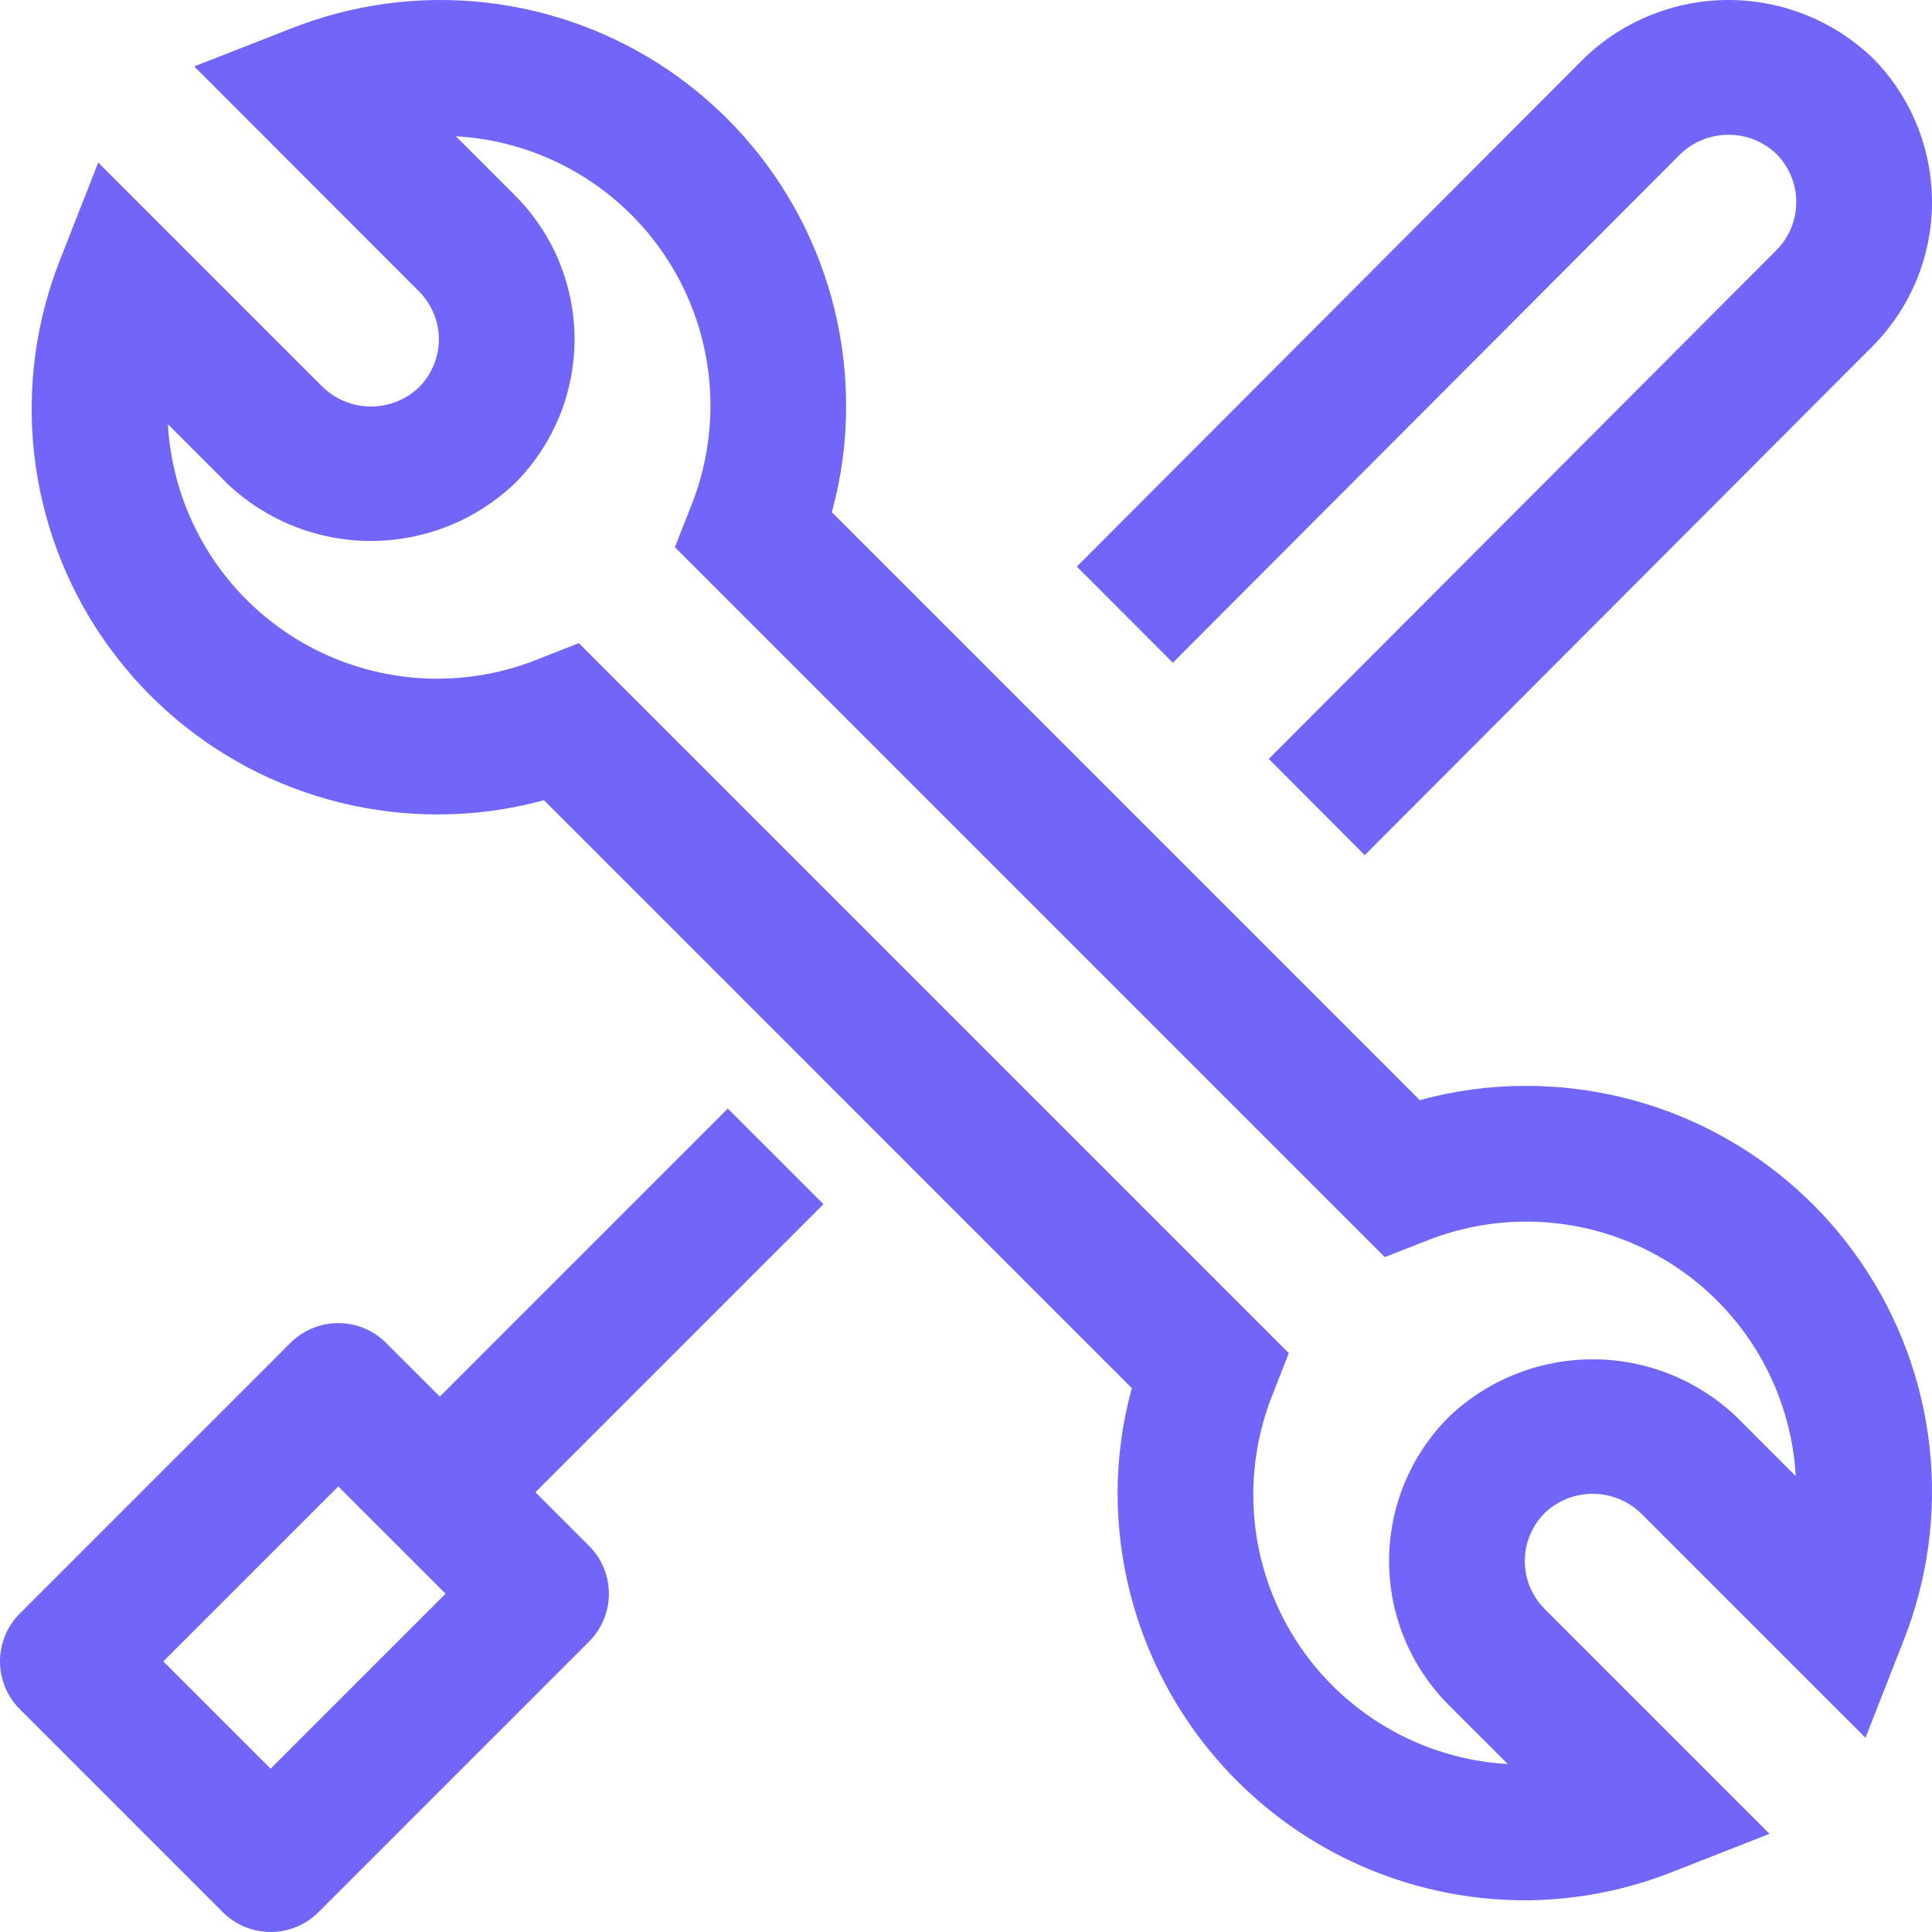 <svg width="55" height="55" viewBox="0 0 55 55" fill="none" xmlns="http://www.w3.org/2000/svg">
<path d="M15.243 42.481L23.443 34.281L20.719 31.558L12.52 39.757L10.992 38.23C10.631 37.869 10.141 37.666 9.63 37.666C9.12 37.666 8.63 37.869 8.268 38.23L0.564 45.934C0.203 46.295 0 46.785 0 47.296C0 47.807 0.203 48.297 0.564 48.658L6.342 54.436C6.704 54.797 7.193 55 7.704 55C8.215 55 8.705 54.797 9.066 54.436L16.77 46.732C17.132 46.37 17.334 45.881 17.334 45.37C17.334 44.859 17.132 44.369 16.77 44.008L15.243 42.481ZM7.704 50.351L4.649 47.296L9.63 42.315L12.685 45.37L7.704 50.351Z" fill="#7166F9"/>
<path d="M43.408 54.098C40.334 54.095 37.388 52.872 35.215 50.699C33.041 48.526 31.819 45.579 31.815 42.506C31.816 41.496 31.953 40.49 32.221 39.517L15.485 22.779C14.511 23.047 13.505 23.184 12.494 23.185C10.605 23.192 8.744 22.736 7.072 21.857C5.401 20.977 3.97 19.701 2.907 18.14C1.843 16.58 1.179 14.782 0.971 12.904C0.764 11.027 1.021 9.127 1.719 7.372L2.797 4.627L9.196 11.026C9.564 11.377 10.053 11.573 10.561 11.573C11.07 11.573 11.559 11.377 11.926 11.026C12.106 10.847 12.248 10.634 12.345 10.399C12.443 10.165 12.493 9.914 12.493 9.66C12.493 9.406 12.443 9.155 12.345 8.92C12.248 8.686 12.106 8.473 11.926 8.294L5.529 1.891L8.278 0.815C10.034 0.118 11.933 -0.138 13.809 0.07C15.686 0.278 17.483 0.943 19.044 2.006C20.604 3.07 21.88 4.5 22.759 6.171C23.638 7.842 24.094 9.704 24.087 11.592C24.086 12.602 23.95 13.607 23.681 14.581L40.419 31.319C41.393 31.051 42.398 30.914 43.408 30.913C45.297 30.905 47.158 31.361 48.83 32.241C50.502 33.12 51.932 34.396 52.995 35.957C54.059 37.518 54.724 39.316 54.931 41.193C55.138 43.071 54.881 44.97 54.183 46.725L53.107 49.471L46.706 43.072C46.338 42.721 45.849 42.525 45.341 42.525C44.833 42.525 44.344 42.721 43.976 43.072C43.796 43.251 43.654 43.464 43.556 43.698C43.459 43.932 43.409 44.184 43.408 44.437C43.408 44.691 43.458 44.943 43.555 45.177C43.652 45.411 43.794 45.624 43.974 45.804L50.375 52.205L47.627 53.283C46.285 53.817 44.853 54.094 43.408 54.098ZM16.478 18.308L36.69 38.52L36.228 39.698C35.776 40.83 35.599 42.052 35.712 43.265C35.825 44.478 36.226 45.647 36.88 46.675C37.534 47.703 38.424 48.56 39.475 49.176C40.526 49.792 41.708 50.15 42.925 50.219L41.242 48.538C40.704 47.999 40.277 47.361 39.985 46.657C39.694 45.954 39.544 45.2 39.544 44.439C39.544 43.678 39.694 42.924 39.985 42.22C40.277 41.517 40.704 40.878 41.242 40.34C42.346 39.285 43.814 38.697 45.341 38.697C46.868 38.697 48.336 39.285 49.44 40.34L51.121 42.023C51.052 40.806 50.694 39.624 50.078 38.572C49.461 37.522 48.604 36.632 47.576 35.978C46.548 35.324 45.379 34.923 44.166 34.81C42.953 34.697 41.73 34.873 40.599 35.326L39.422 35.788L19.212 15.578L19.676 14.399C20.128 13.268 20.305 12.045 20.192 10.832C20.078 9.619 19.678 8.45 19.023 7.422C18.369 6.394 17.479 5.537 16.428 4.921C15.377 4.305 14.194 3.948 12.977 3.879L14.658 5.56C15.197 6.098 15.624 6.737 15.915 7.44C16.206 8.144 16.356 8.898 16.356 9.659C16.356 10.42 16.206 11.174 15.915 11.877C15.624 12.581 15.197 13.22 14.658 13.758C13.554 14.812 12.086 15.4 10.559 15.4C9.033 15.4 7.564 14.812 6.46 13.758L4.779 12.075C4.848 13.291 5.205 14.474 5.822 15.525C6.438 16.576 7.295 17.465 8.323 18.12C9.351 18.774 10.52 19.174 11.733 19.288C12.946 19.401 14.168 19.224 15.3 18.772L16.478 18.308Z" fill="#7166F9"/>
<path d="M53.306 1.646C52.202 0.59 50.734 0 49.207 0C47.681 0 46.212 0.59 45.108 1.646L30.656 16.129L33.388 18.867L47.84 4.384C48.208 4.032 48.697 3.836 49.206 3.836C49.715 3.836 50.204 4.032 50.572 4.384C50.934 4.748 51.136 5.24 51.136 5.753C51.136 6.266 50.934 6.758 50.572 7.122L36.12 21.605L38.852 24.344L53.304 9.861C54.39 8.771 55 7.294 55 5.754C55 4.214 54.392 2.736 53.306 1.646Z" fill="#7166F9"/>
</svg>
